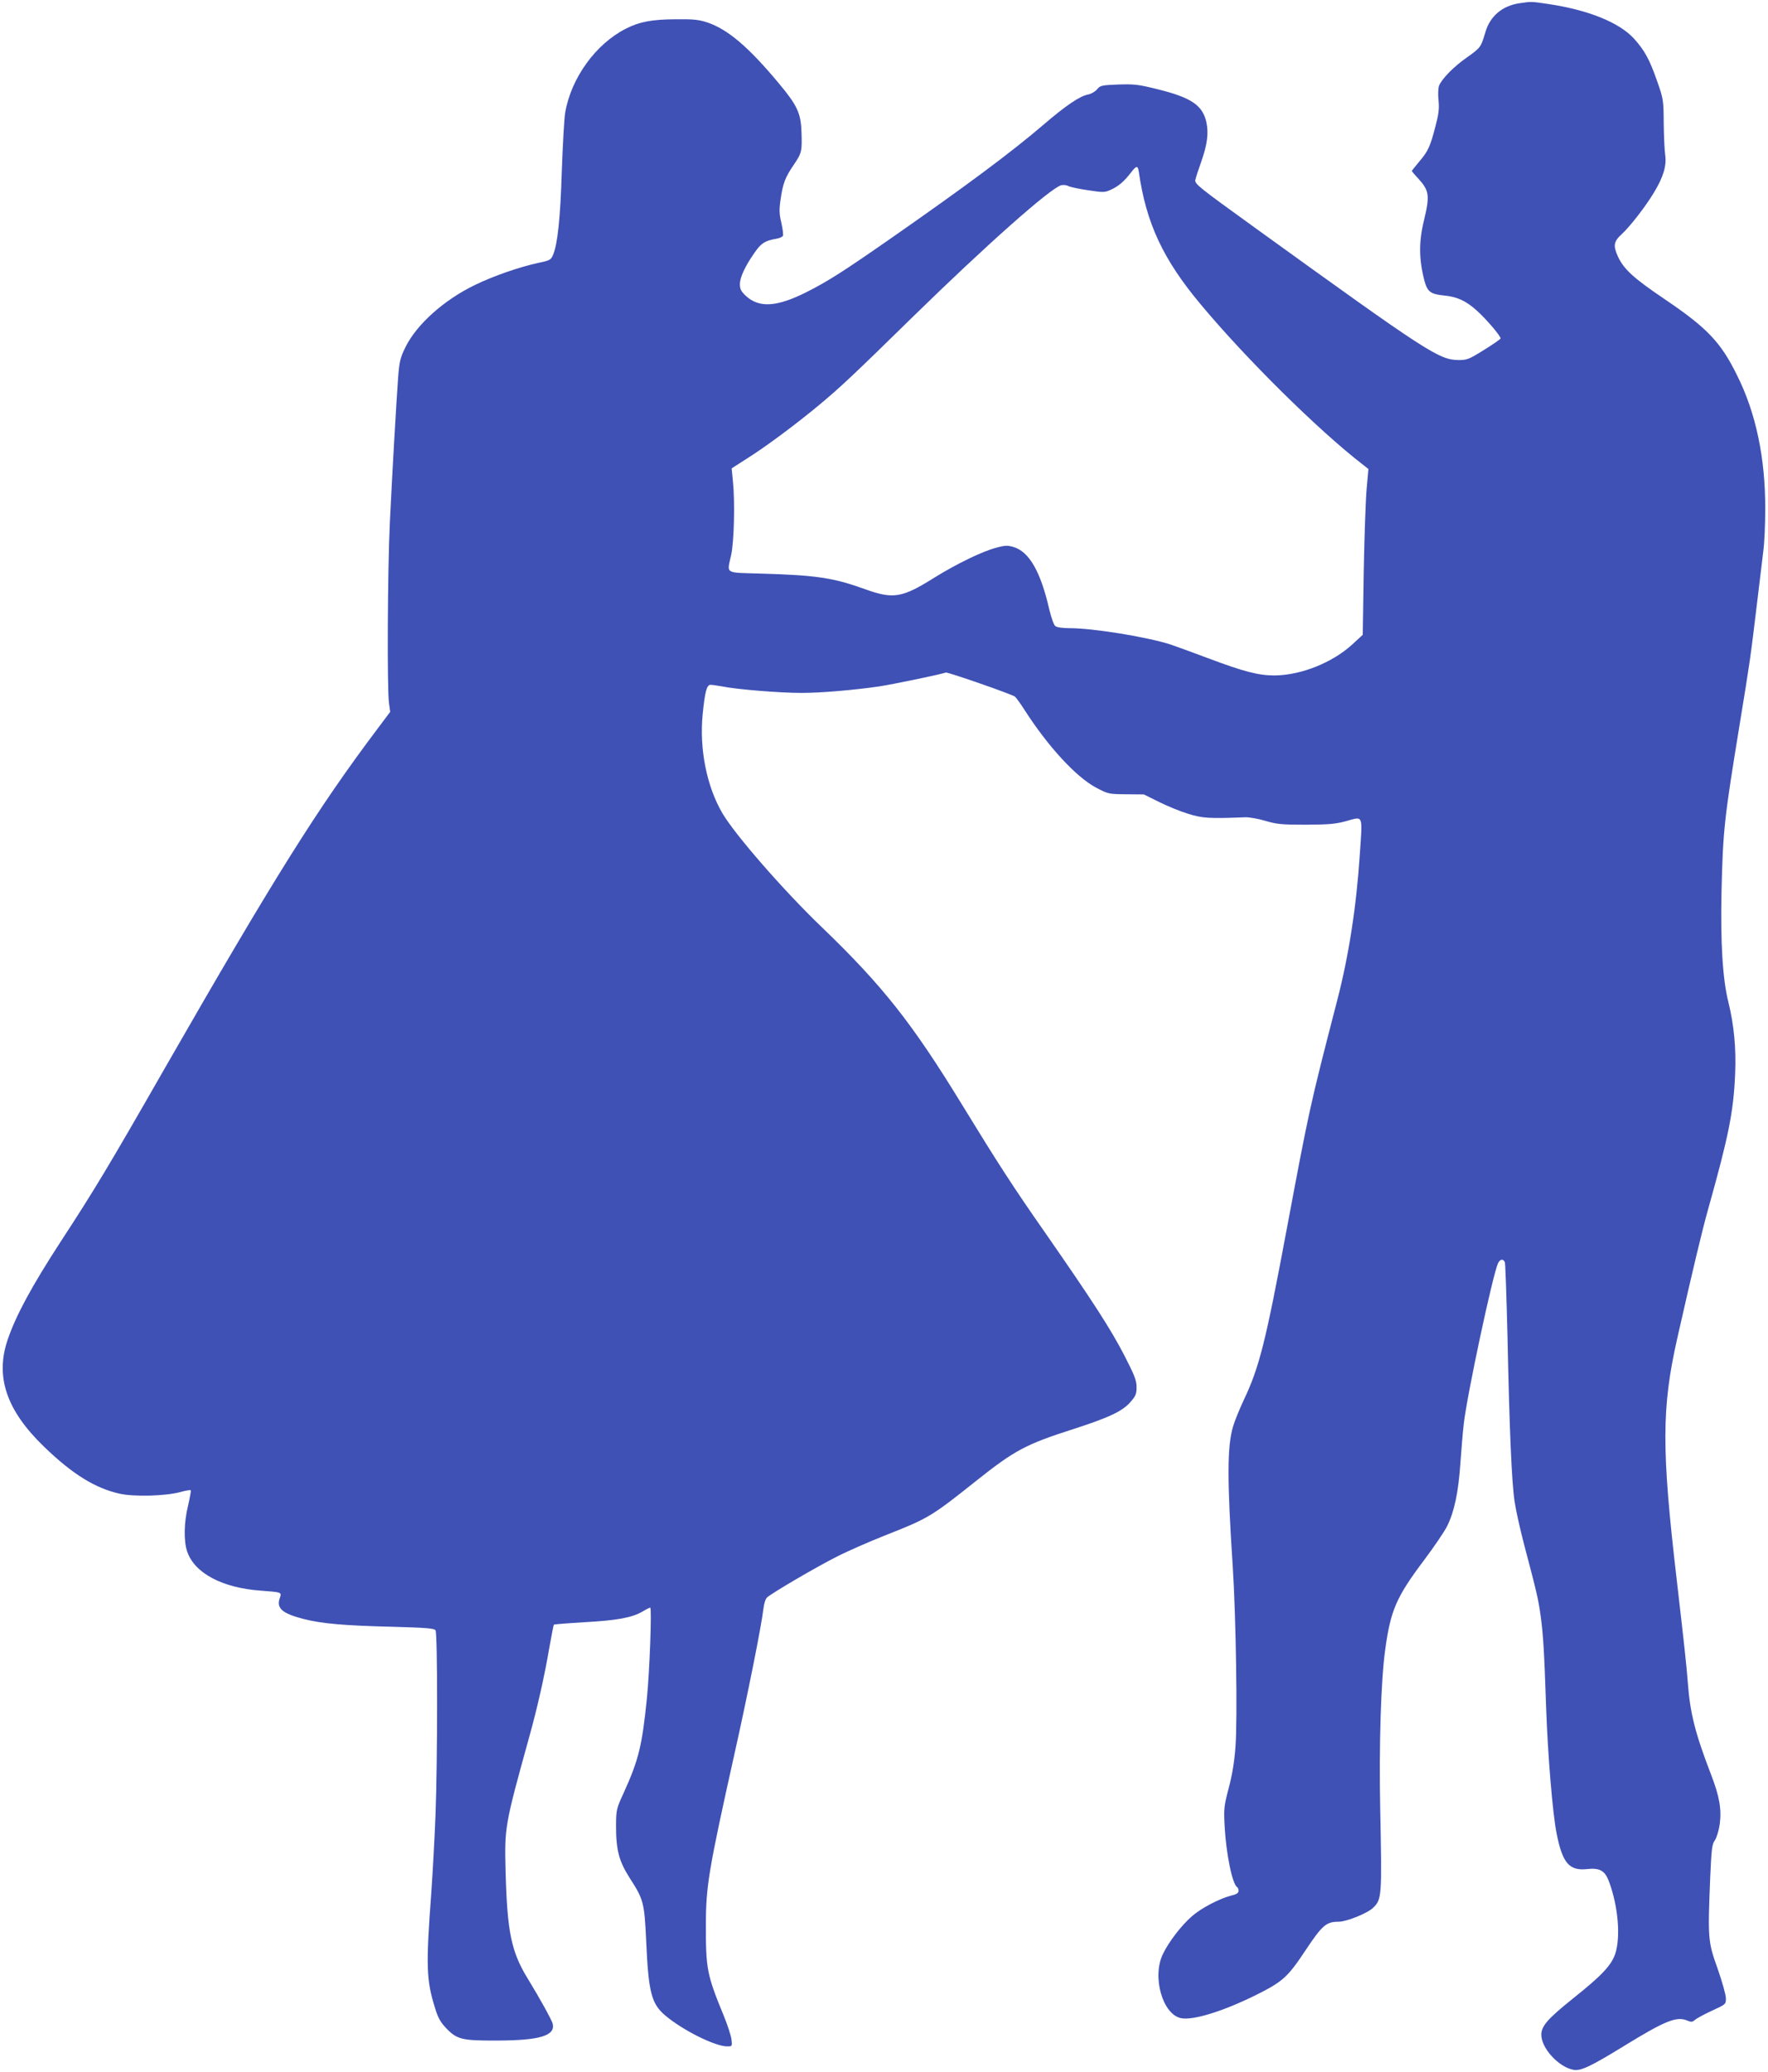 <?xml version="1.0" standalone="no"?>
<!DOCTYPE svg PUBLIC "-//W3C//DTD SVG 20010904//EN"
 "http://www.w3.org/TR/2001/REC-SVG-20010904/DTD/svg10.dtd">
<svg version="1.0" xmlns="http://www.w3.org/2000/svg"
 width="1092pt" height="1280pt" viewBox="0 0 1092 1280"
 preserveAspectRatio="xMidYMid meet">
<g transform="translate(0,1280) scale(0.1,-0.1)"
fill="#3f51b5" stroke="none">
<path d="M9385 12780 c-107 -16 -182 -80 -211 -180 -27 -92 -30 -95 -111 -153
-83 -57 -158 -134 -175 -177 -5 -14 -7 -54 -3 -90 5 -52 1 -85 -19 -160 -32
-125 -46 -155 -100 -218 -25 -30 -46 -56 -46 -58 0 -2 18 -24 40 -47 68 -75
72 -104 35 -259 -33 -134 -31 -244 4 -376 18 -64 38 -79 118 -87 84 -8 137
-33 204 -93 62 -56 151 -161 147 -173 -2 -5 -48 -37 -103 -71 -93 -58 -104
-62 -157 -62 -121 2 -190 47 -1251 813 -356 257 -379 275 -374 300 3 14 19 64
36 111 38 108 47 177 32 246 -24 105 -94 152 -306 204 -116 29 -142 31 -239
28 -102 -4 -111 -6 -130 -30 -12 -14 -36 -28 -56 -32 -50 -9 -137 -68 -271
-183 -203 -174 -484 -383 -949 -707 -287 -200 -387 -264 -516 -329 -186 -94
-296 -101 -379 -23 -28 27 -35 41 -35 71 0 42 32 111 91 195 41 59 64 73 132
85 21 3 40 12 43 19 3 7 -2 43 -10 80 -13 53 -14 81 -5 142 14 100 28 138 83
218 48 71 51 82 46 208 -4 110 -28 160 -141 295 -186 223 -313 331 -439 374
-55 18 -86 21 -198 20 -145 -1 -222 -15 -306 -58 -186 -94 -338 -304 -375
-518 -6 -33 -15 -195 -21 -360 -9 -295 -26 -452 -54 -519 -13 -31 -19 -35 -92
-50 -115 -25 -275 -80 -390 -136 -191 -92 -361 -244 -430 -385 -32 -65 -37
-86 -45 -187 -12 -167 -36 -583 -51 -893 -14 -293 -18 -1039 -5 -1121 l7 -51
-78 -104 c-372 -494 -641 -924 -1310 -2090 -345 -603 -436 -755 -647 -1078
-180 -277 -276 -455 -327 -604 -79 -230 -9 -438 224 -663 175 -169 315 -256
466 -290 90 -20 284 -15 376 10 32 9 61 14 64 11 3 -3 -5 -44 -16 -93 -26
-105 -28 -220 -6 -285 45 -134 217 -225 454 -242 131 -10 131 -9 118 -46 -22
-63 15 -95 147 -129 112 -29 253 -41 543 -48 218 -6 264 -10 272 -22 13 -20
13 -791 0 -1140 -6 -151 -18 -367 -26 -480 -34 -456 -31 -540 23 -713 19 -63
34 -88 71 -127 66 -68 98 -75 317 -74 259 1 355 30 339 103 -6 24 -76 151
-151 274 -105 169 -130 292 -140 662 -7 281 -7 284 146 837 50 180 93 369 124
551 13 75 26 139 28 142 3 2 88 9 189 15 202 11 292 28 357 65 23 14 45 25 49
25 11 0 -4 -402 -21 -566 -29 -286 -51 -376 -141 -574 -47 -103 -48 -107 -49
-205 0 -153 17 -219 85 -326 85 -131 90 -152 101 -384 14 -321 32 -392 119
-465 108 -91 307 -190 381 -190 31 0 32 0 27 43 -3 23 -24 89 -48 147 -104
253 -111 290 -110 565 0 234 18 340 175 1045 83 371 167 792 180 901 4 34 13
63 23 72 34 30 304 188 429 251 70 36 204 94 297 131 269 106 287 116 564 337
239 190 308 227 602 321 220 71 305 111 353 168 32 36 37 50 37 91 0 41 -12
72 -74 193 -84 163 -194 334 -488 757 -202 289 -296 435 -518 798 -306 500
-488 731 -862 1091 -237 227 -537 572 -615 704 -98 166 -144 399 -123 612 14
141 25 183 49 183 10 0 43 -5 72 -10 93 -19 359 -40 489 -40 119 0 320 17 479
40 76 11 400 78 412 86 9 5 409 -134 428 -149 8 -7 34 -43 59 -82 145 -226
318 -414 442 -480 74 -39 77 -40 185 -41 l110 -1 95 -47 c52 -26 133 -59 180
-73 86 -27 129 -30 350 -21 25 1 81 -9 125 -22 71 -21 100 -24 250 -24 143 1
183 4 249 22 108 30 102 45 85 -204 -21 -322 -68 -627 -140 -904 -168 -650
-172 -668 -309 -1399 -133 -712 -171 -865 -269 -1071 -27 -58 -56 -130 -65
-161 -37 -126 -37 -328 -2 -864 20 -308 30 -944 17 -1115 -7 -92 -20 -173 -42
-255 -29 -112 -31 -128 -25 -235 9 -168 47 -357 77 -376 5 -3 9 -13 9 -23 0
-14 -13 -22 -47 -30 -73 -19 -184 -77 -242 -128 -64 -56 -142 -157 -178 -232
-69 -141 -2 -375 113 -397 75 -14 259 43 459 142 169 84 199 112 309 278 103
155 128 176 204 176 49 0 178 52 213 86 54 52 55 72 44 604 -8 394 4 801 31
992 33 242 69 324 238 549 64 85 129 181 145 214 44 89 69 210 81 385 6 85 15
196 21 245 20 179 178 917 211 991 13 28 33 31 43 7 3 -10 10 -214 16 -453 12
-586 26 -905 44 -1025 8 -55 34 -169 56 -255 83 -314 90 -347 104 -445 17
-121 23 -227 35 -580 10 -285 40 -651 65 -773 36 -180 78 -228 186 -217 80 9
112 -9 137 -77 57 -153 73 -344 38 -448 -25 -71 -83 -133 -264 -277 -153 -123
-192 -168 -192 -221 0 -84 108 -201 200 -217 45 -7 105 21 310 147 254 156
325 185 390 158 26 -11 33 -10 48 3 10 9 57 35 105 57 87 40 87 40 87 77 0 21
-23 103 -51 183 -60 167 -61 185 -46 560 8 180 11 208 29 233 11 17 24 59 30
99 12 92 -1 171 -54 308 -98 255 -129 378 -143 565 -8 108 -23 242 -69 640
-94 805 -93 1061 4 1490 96 425 154 667 190 795 127 453 157 601 167 835 7
162 -7 304 -42 447 -35 139 -49 368 -42 683 9 379 17 448 112 1030 65 397 67
414 105 730 17 138 35 291 41 340 7 50 12 167 12 260 1 315 -57 593 -174 827
-101 205 -184 292 -447 470 -191 129 -253 185 -289 264 -30 66 -26 92 22 136
50 45 152 176 202 261 57 94 78 165 68 231 -4 28 -8 116 -9 196 -1 140 -2 149
-39 254 -48 139 -79 195 -146 269 -92 99 -280 175 -526 212 -108 16 -106 16
-180 5z m-2351 -1042 c45 -316 150 -541 382 -818 280 -336 727 -778 1003 -991
l33 -26 -11 -123 c-6 -67 -14 -298 -18 -512 l-6 -389 -64 -59 c-123 -113 -316
-190 -478 -192 -99 -1 -192 23 -415 107 -91 34 -194 72 -230 84 -146 47 -478
101 -625 101 -42 0 -78 5 -87 13 -9 6 -25 53 -37 102 -53 233 -124 357 -220
386 -37 11 -53 11 -107 -4 -86 -22 -246 -100 -383 -185 -199 -125 -253 -134
-426 -72 -196 71 -301 87 -642 97 -232 7 -213 -5 -187 115 18 83 24 325 11
454 l-8 81 89 57 c117 73 308 215 452 335 124 103 205 178 575 541 457 447
854 799 920 816 13 3 32 1 43 -5 11 -6 66 -18 122 -26 97 -15 104 -14 143 4
46 21 81 51 123 106 33 43 42 44 48 3z"/>
</g>
</svg>
